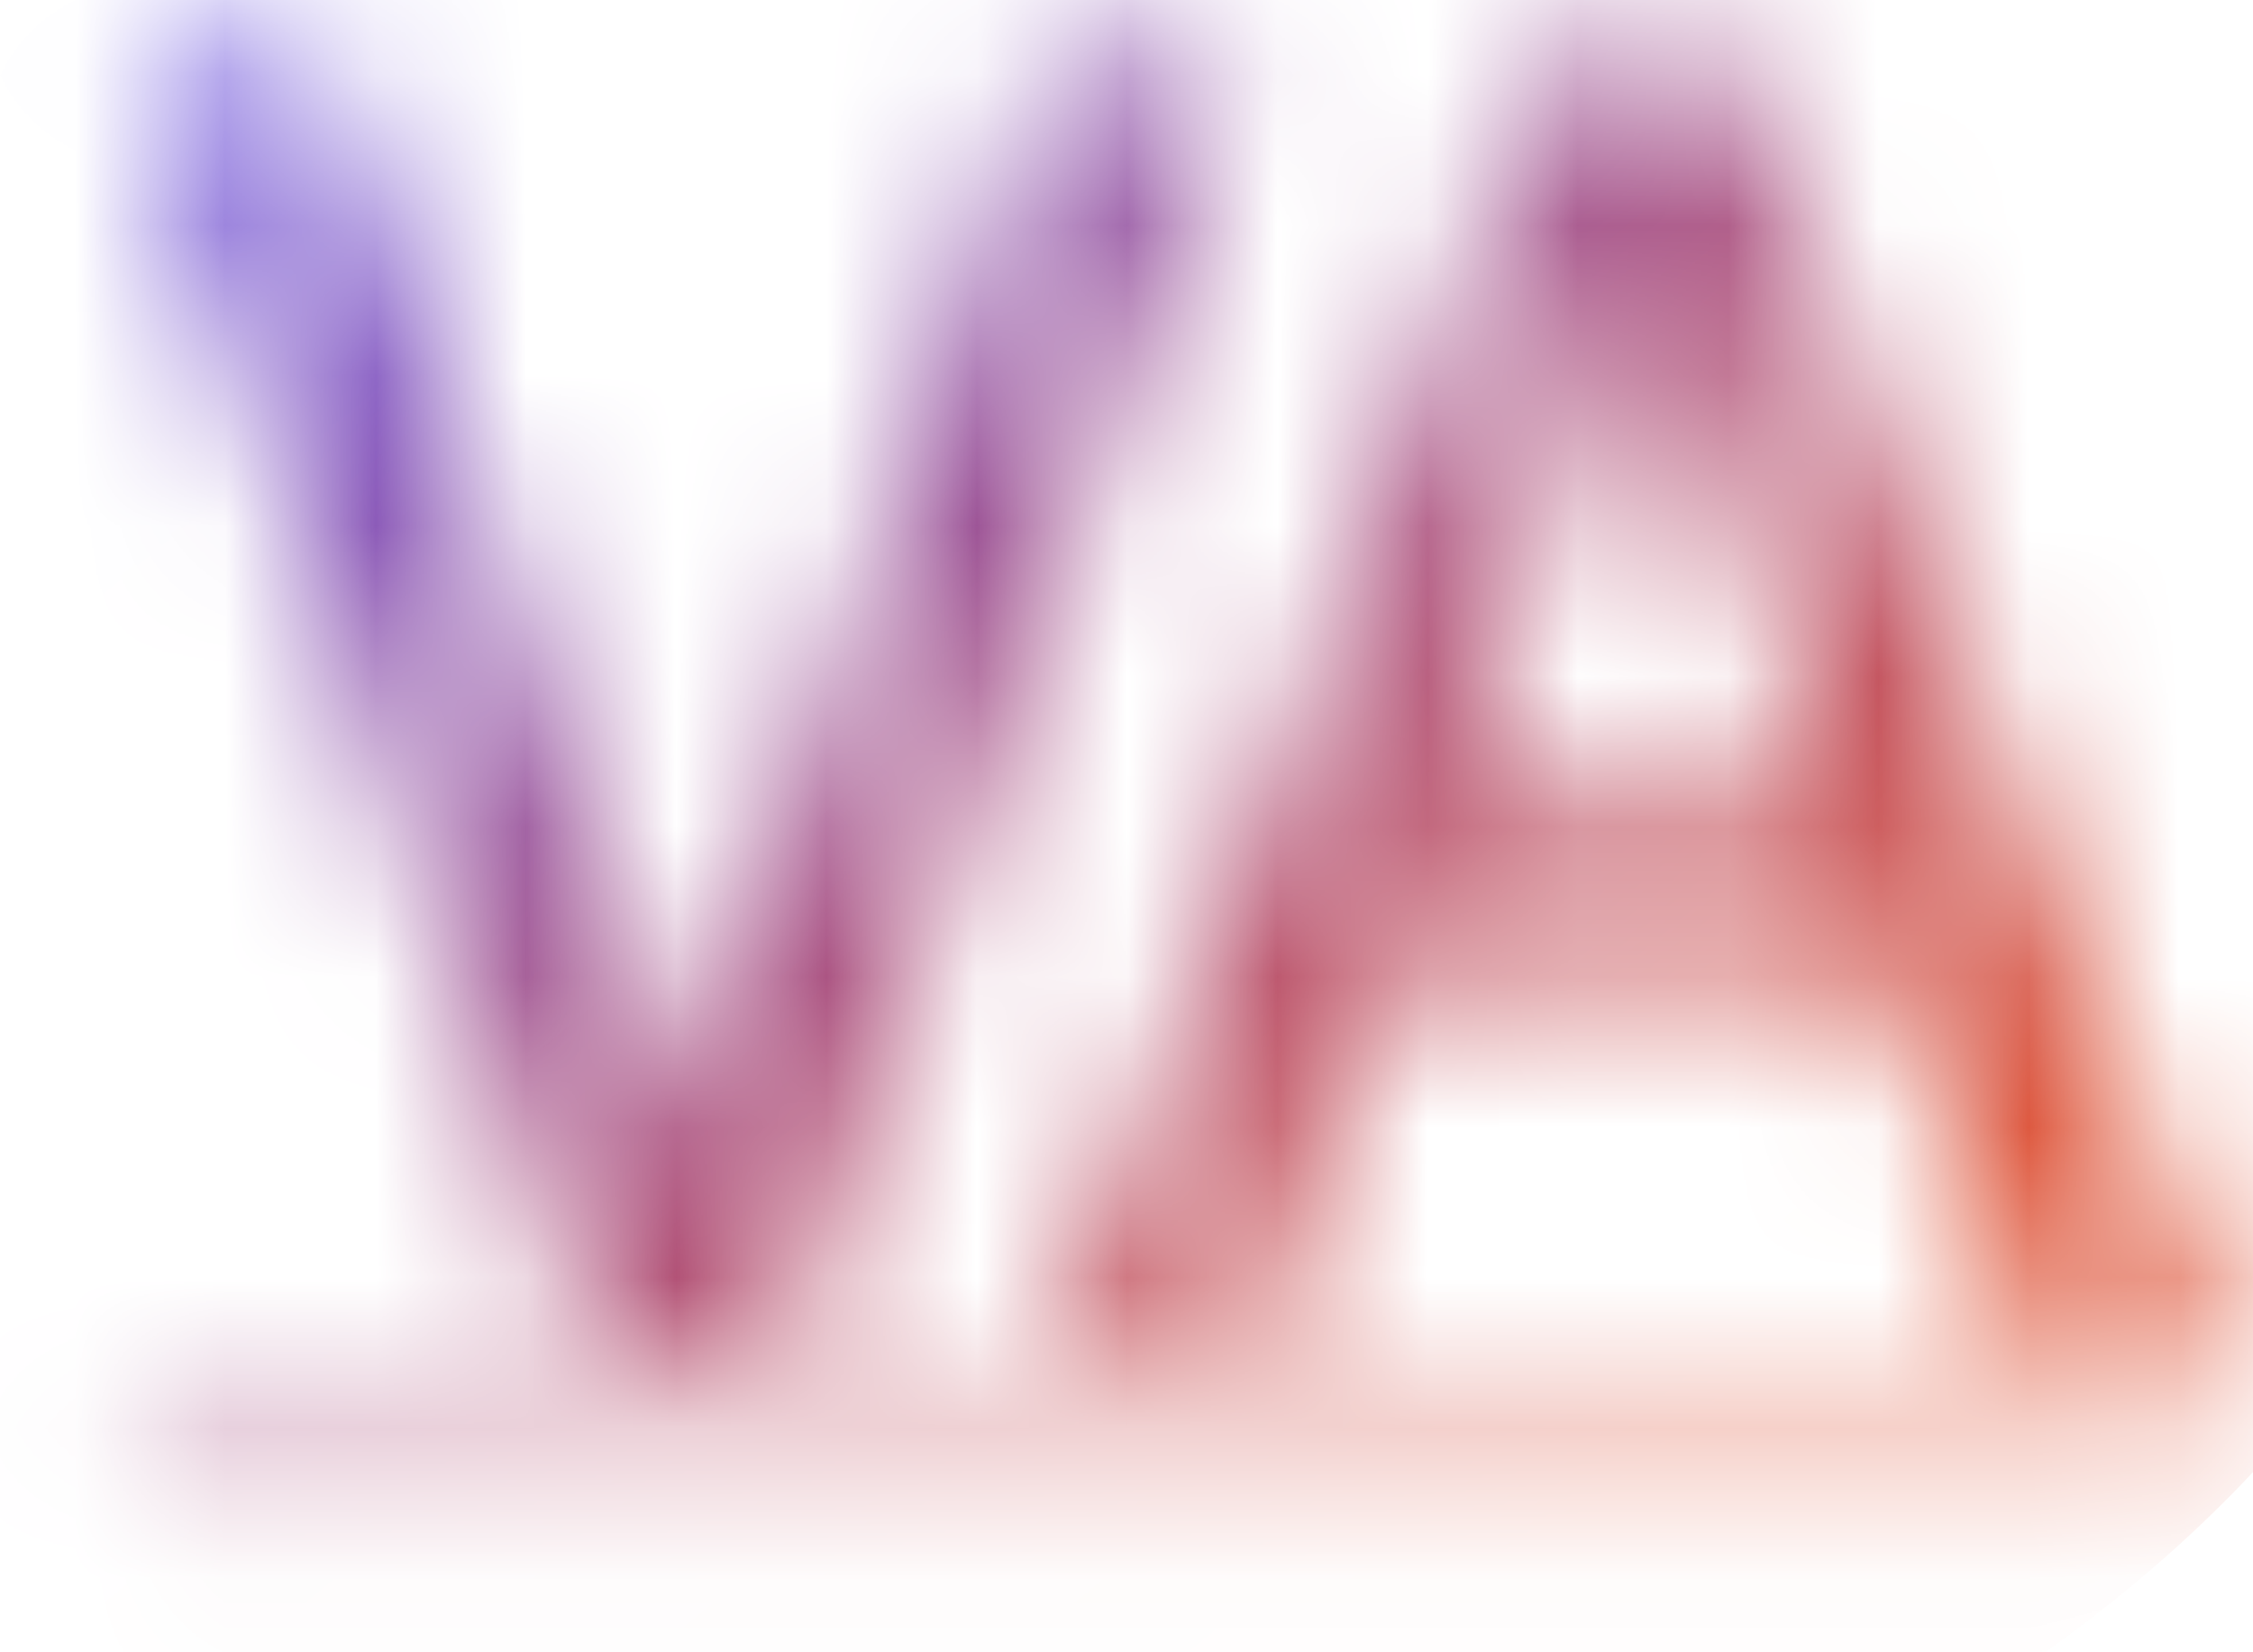 <?xml version="1.0" encoding="UTF-8"?> <svg xmlns="http://www.w3.org/2000/svg" width="15" height="11" viewBox="0 0 15 11" fill="none"> <mask id="mask0_3878_9" style="mask-type:alpha" maskUnits="userSpaceOnUse" x="0" y="0" width="15" height="11"> <path d="M8.235 0.434L5.2 9H3.952L0.917 0.434H2.159L4.063 5.941C4.134 6.133 4.2 6.336 4.263 6.551C4.325 6.762 4.384 6.973 4.438 7.184C4.493 7.395 4.538 7.588 4.573 7.764C4.608 7.588 4.651 7.395 4.702 7.184C4.757 6.973 4.817 6.76 4.884 6.545C4.95 6.326 5.017 6.119 5.083 5.924L6.981 0.434H8.235Z" fill="#918E8E"></path> <path d="M13.533 9L12.584 6.451H9.227L8.289 9H7.041L10.31 0.398H11.541L14.793 9H13.533ZM12.25 5.408L11.348 2.883C11.32 2.797 11.277 2.668 11.219 2.496C11.164 2.324 11.107 2.146 11.049 1.963C10.994 1.779 10.949 1.627 10.914 1.506C10.875 1.666 10.83 1.836 10.779 2.016C10.729 2.191 10.678 2.357 10.627 2.514C10.58 2.666 10.541 2.789 10.51 2.883L9.596 5.408H12.25Z" fill="#918E8E"></path> <path d="M0.917 9.732H14.805V10.025H0.917V9.732Z" fill="#918E8E"></path> </mask> <g mask="url(#mask0_3878_9)"> <path d="M7 13C12.523 13 17 9.418 17 5C17 0.582 12.523 -3 7 -3C1.477 -3 -3 0.582 -3 5C-3 9.418 1.477 13 7 13Z" fill="url(#paint0_linear_3878_9)"></path> </g> <defs> <linearGradient id="paint0_linear_3878_9" x1="1.595" y1="-0.25" x2="10.495" y2="10.441" gradientUnits="userSpaceOnUse"> <stop stop-color="#6953E0"></stop> <stop offset="0.984" stop-color="#DD5237"></stop> </linearGradient> </defs> </svg> 